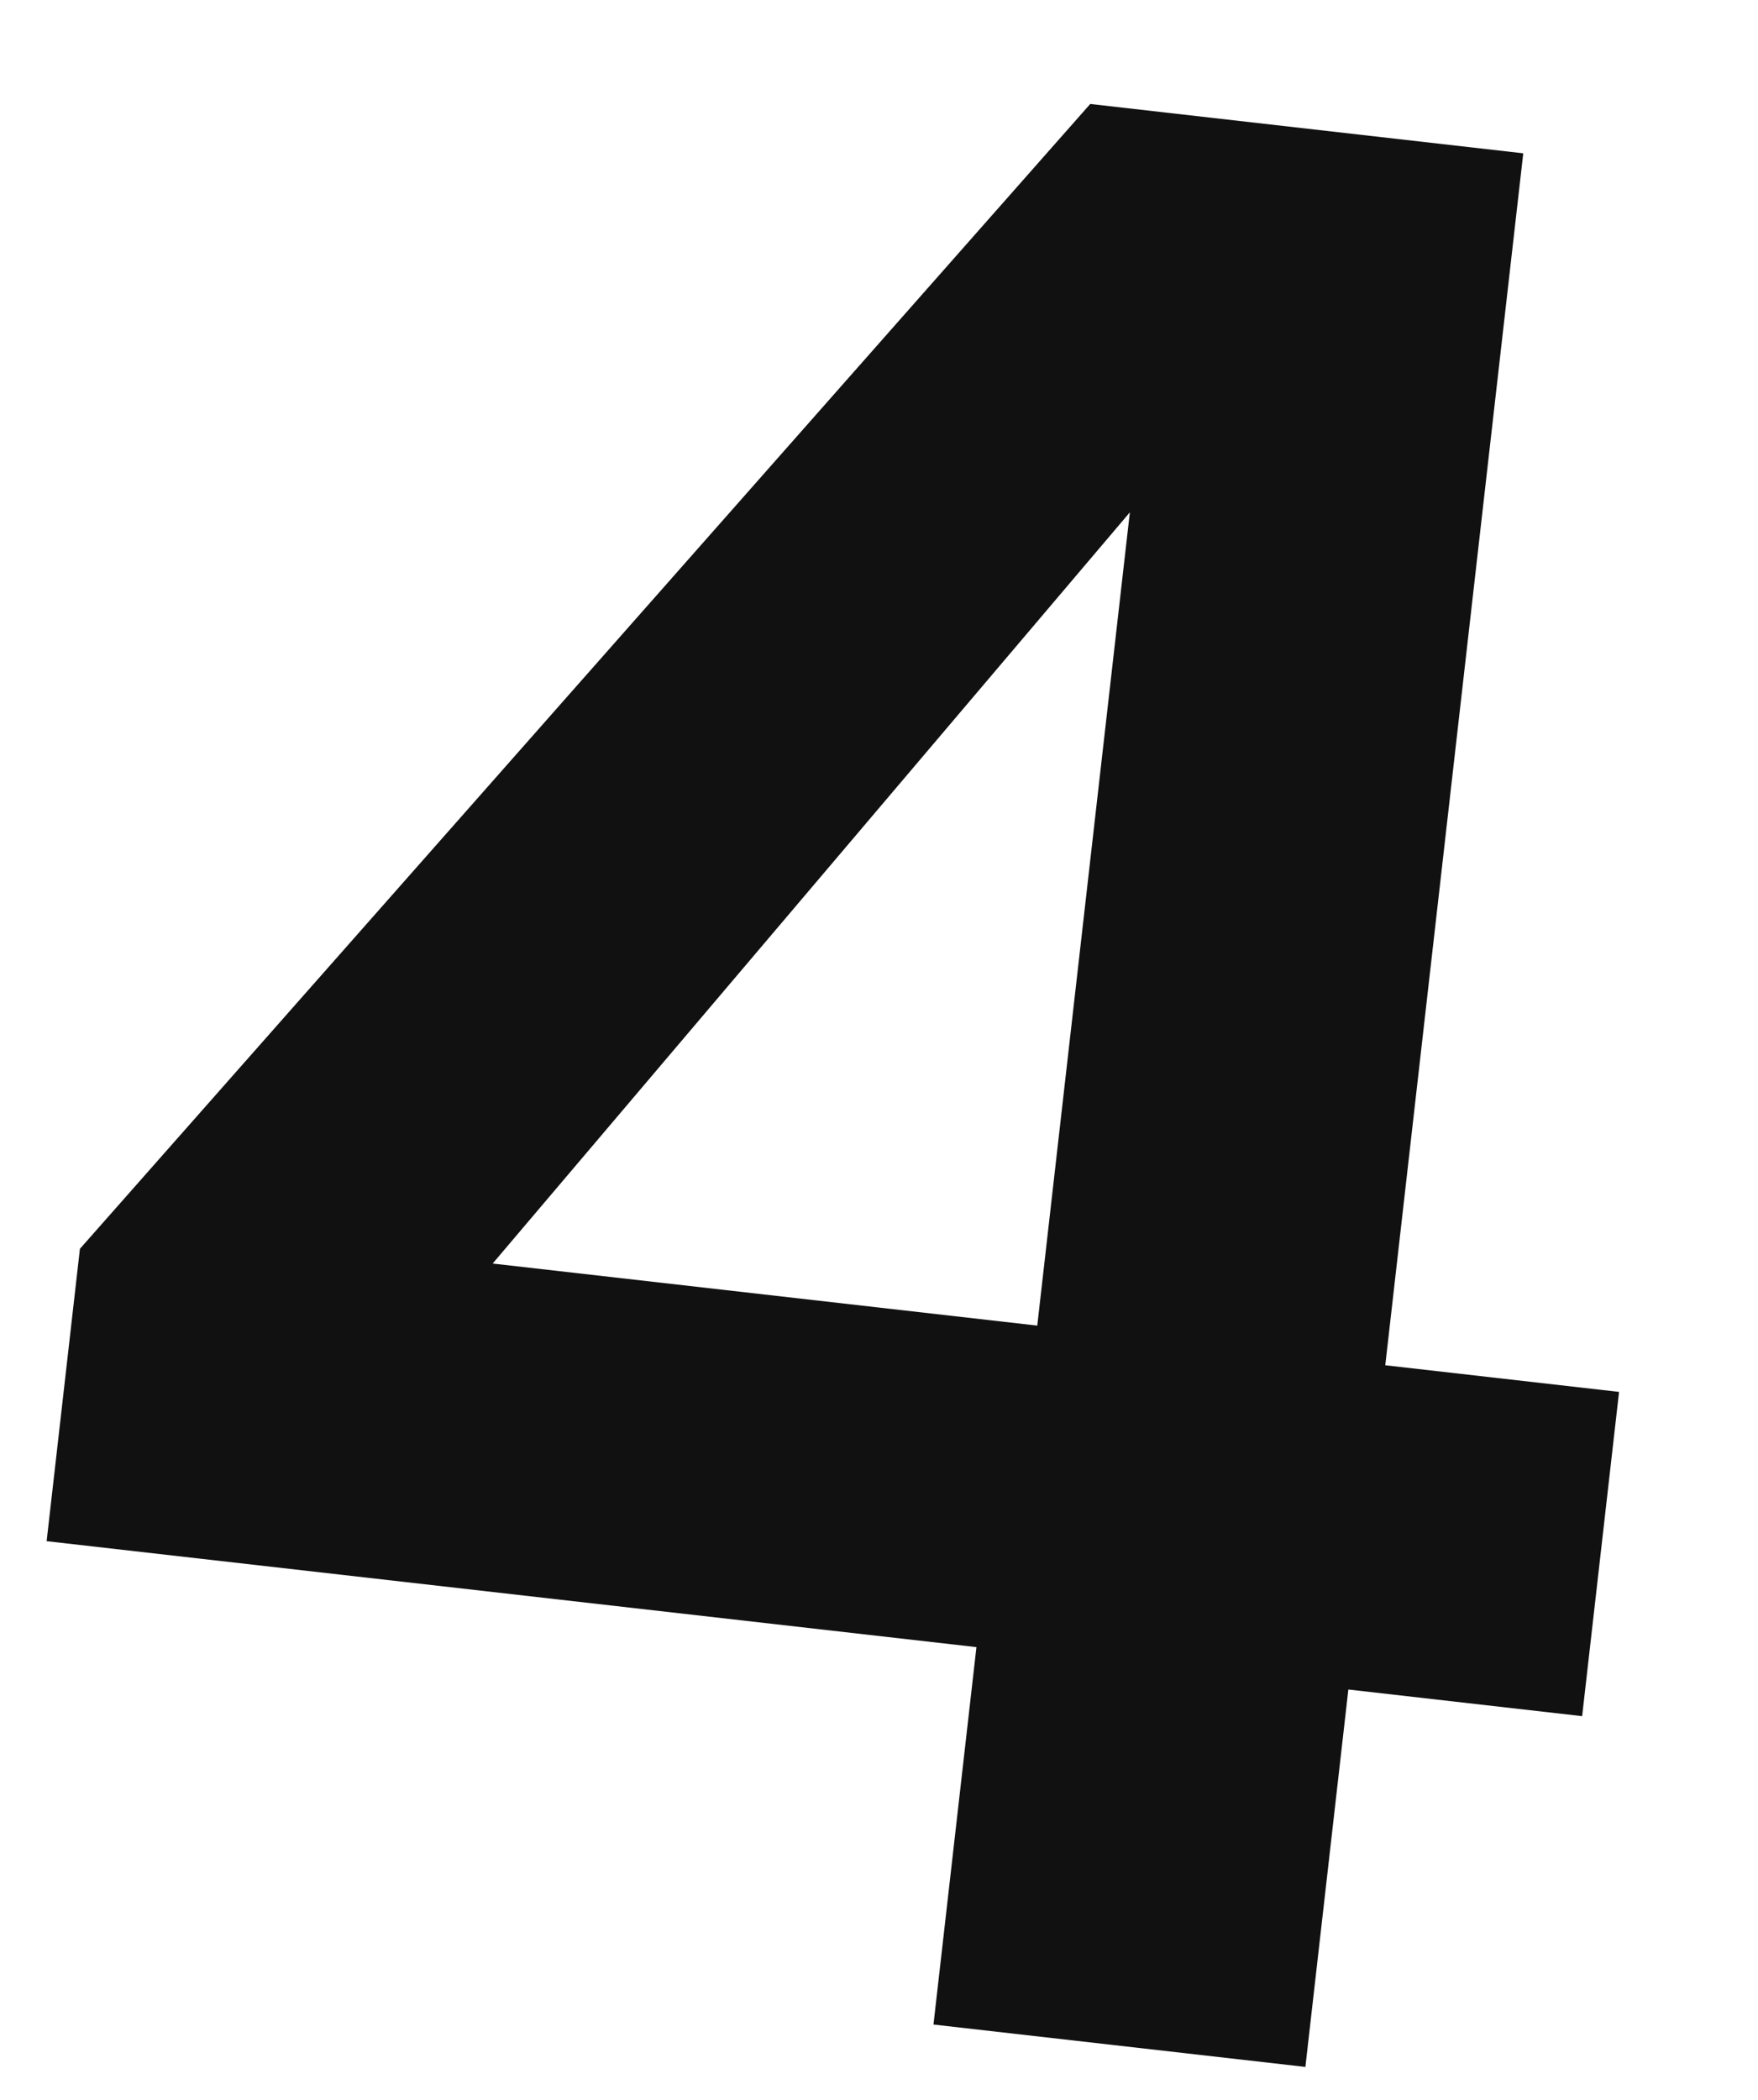 <svg width="263" height="314" viewBox="0 0 263 314" fill="none" xmlns="http://www.w3.org/2000/svg">
<path d="M6.976 230.459L11.956 186.741L163.101 15.547L227.882 22.925L207.24 204.153L242.214 208.137L236.691 256.624L201.717 252.64L195.289 309.075L139.649 302.738L146.077 246.302L6.976 230.459ZM169.029 76.61L73.703 188.943L155.177 198.223L169.029 76.61Z" fill="#111111"/>
</svg>
